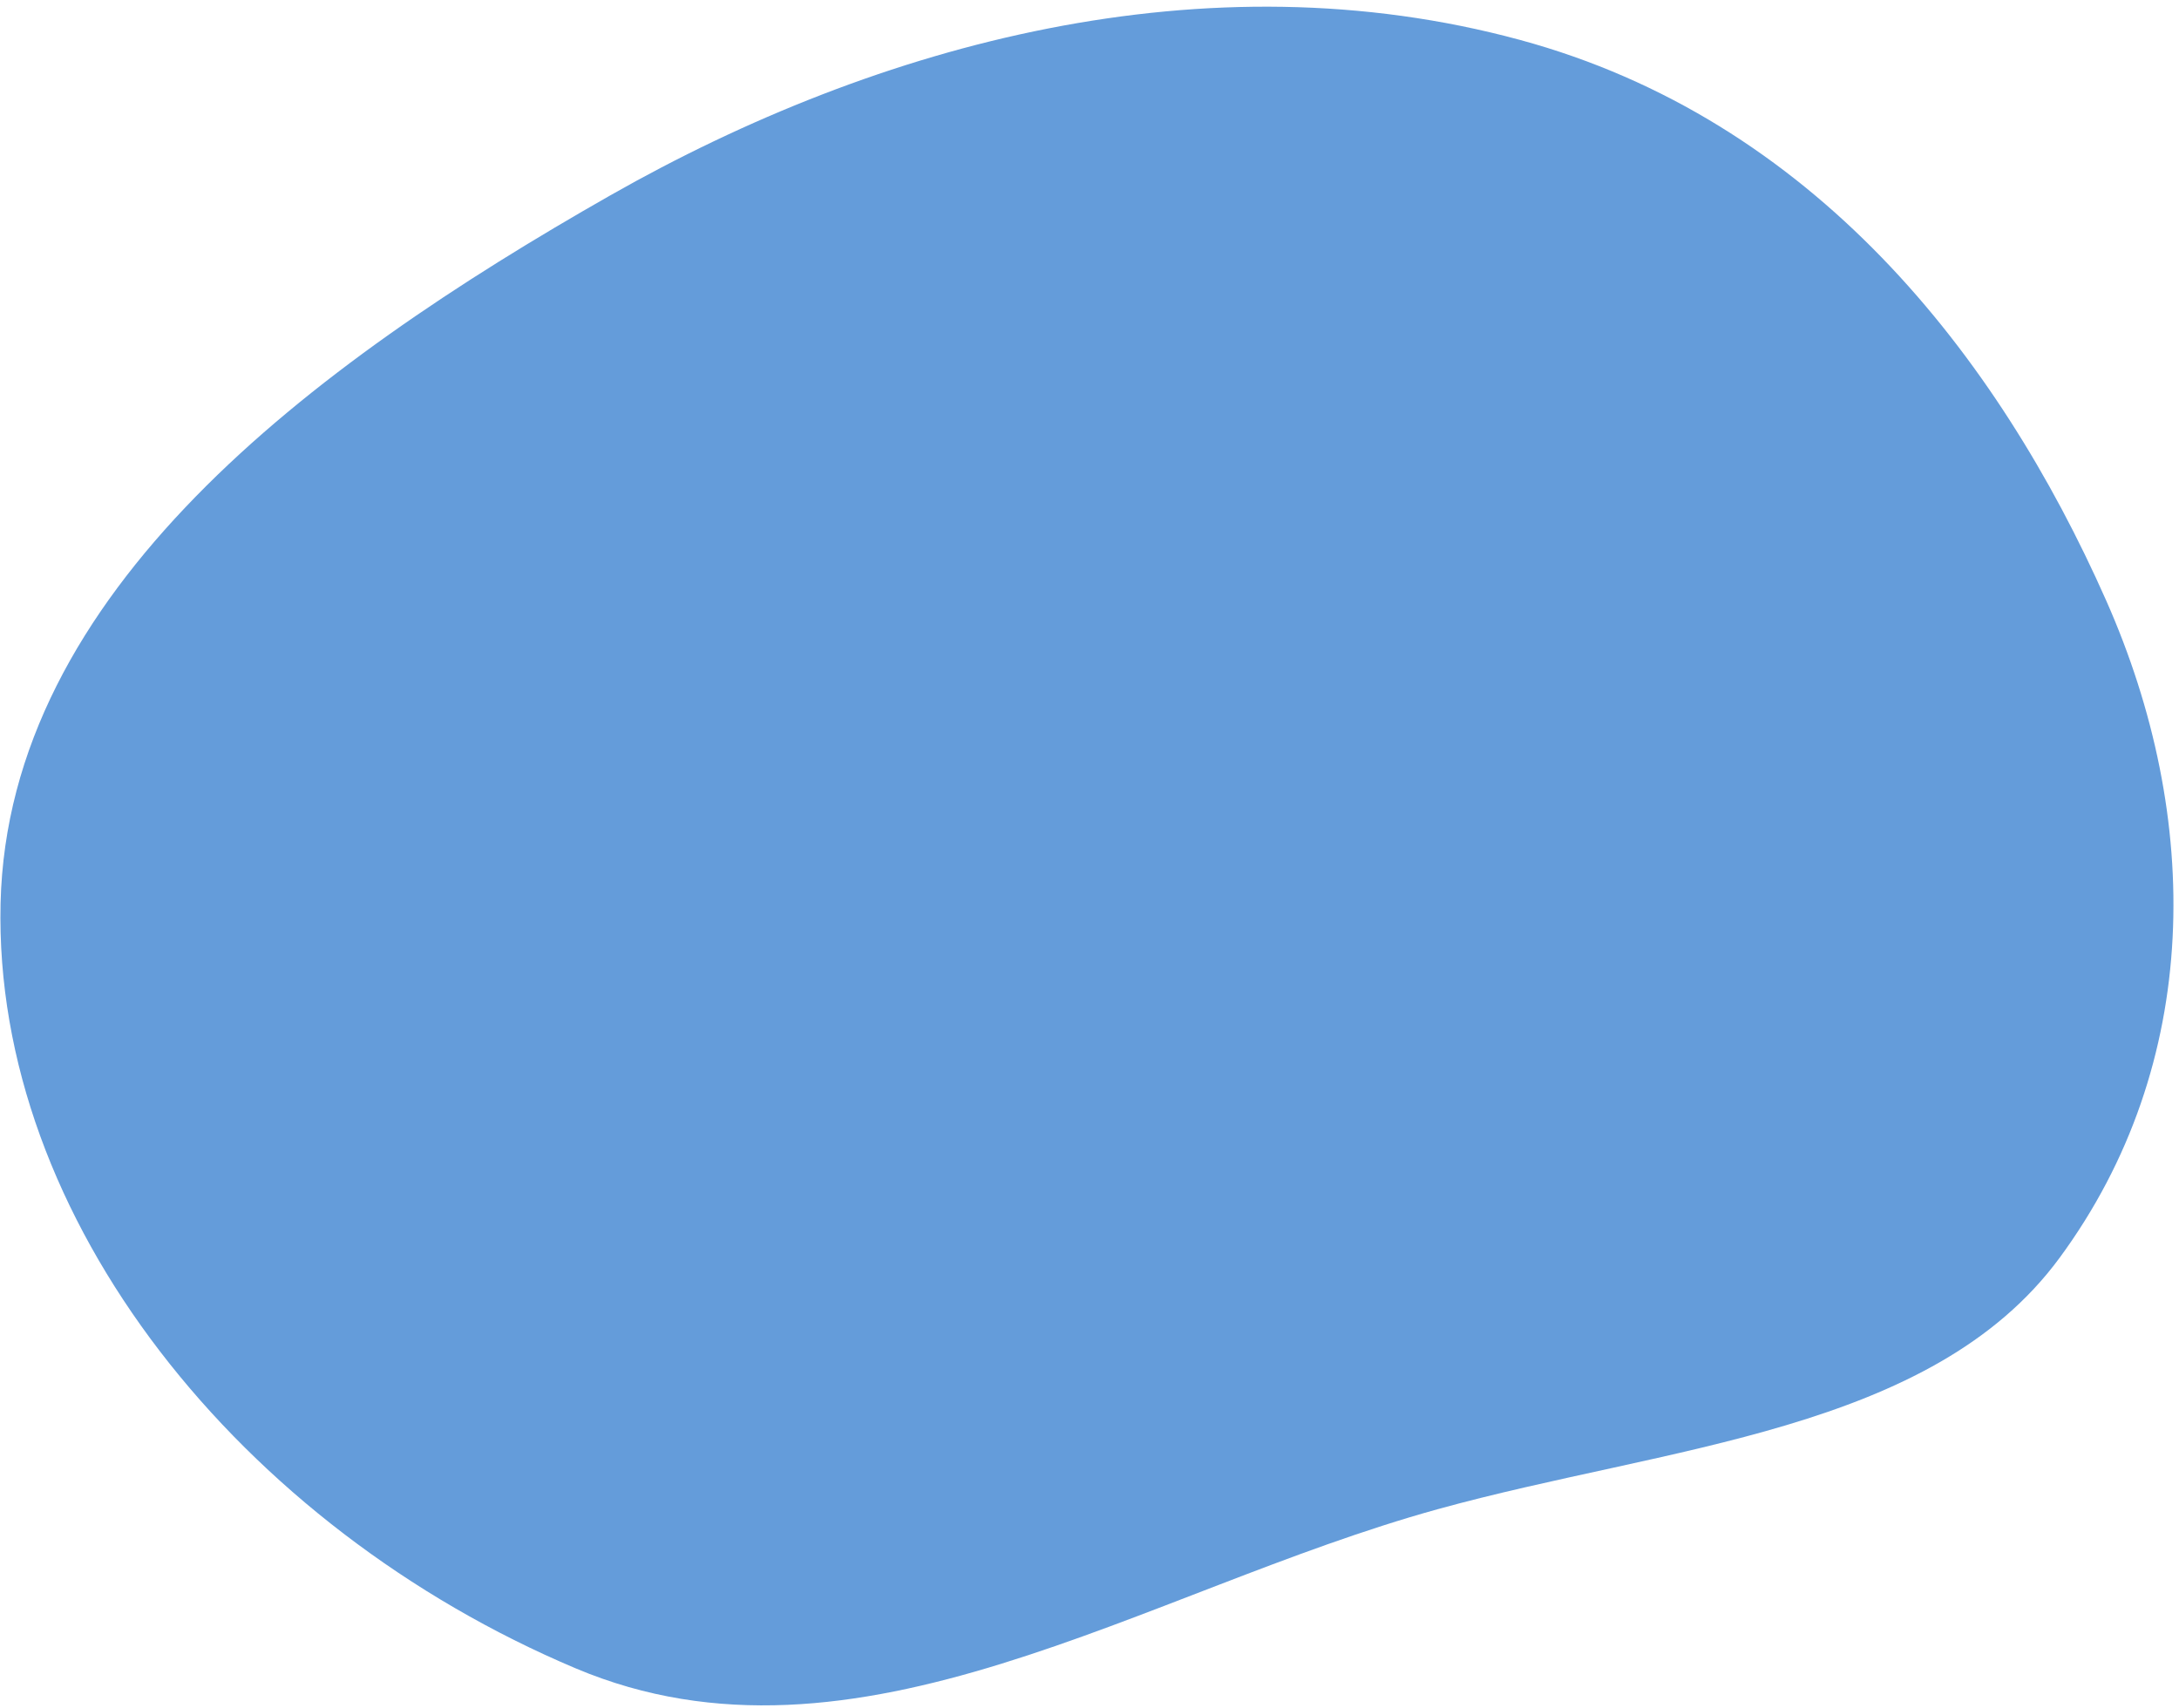<svg xmlns="http://www.w3.org/2000/svg" width="227" height="178" fill="none" viewBox="0 0 227 178"><path fill="#649CDA" fill-rule="evenodd" d="M.06 94.122c-.773 32.896 25.075 65.017 59.92 79.718 29.22 12.327 59.169-8.112 89.751-16.575 23.973-6.634 51.468-8.039 64.828-26.201 14.881-20.232 14.902-45.826 4.844-68.518-11.345-25.596-30.565-50.13-61.099-58.399-32.604-8.828-66.672.26-94.72 16.207C32.269 38.159.82 61.731.06 94.122Z" clip-rule="evenodd"></path></svg>